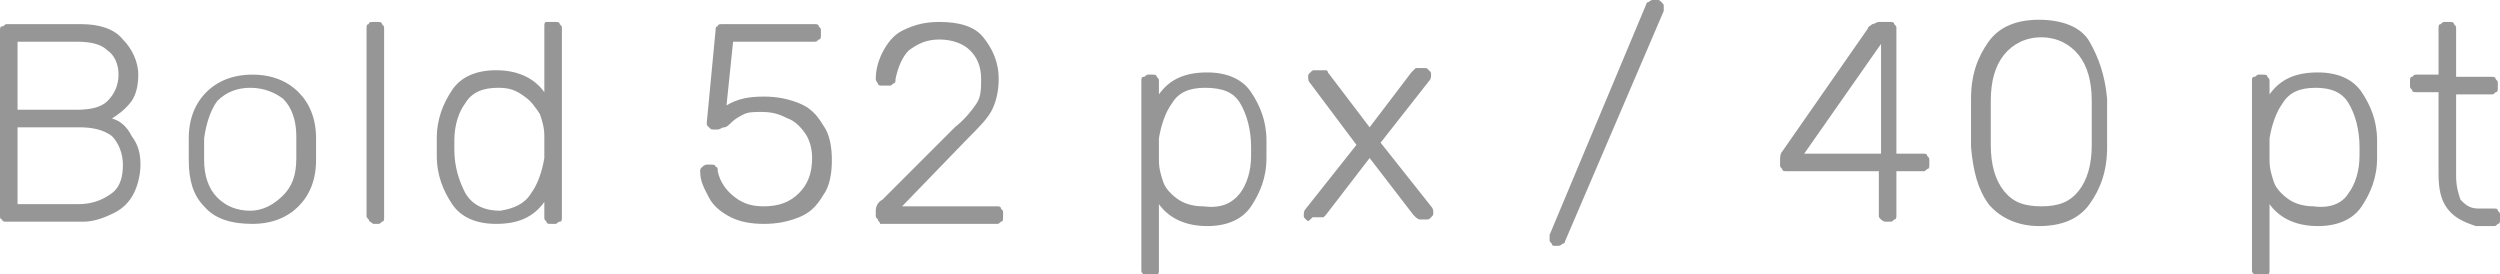 <?xml version="1.0" encoding="UTF-8"?> <!-- Generator: Adobe Illustrator 18.0.0, SVG Export Plug-In . SVG Version: 6.00 Build 0) --> <svg xmlns="http://www.w3.org/2000/svg" xmlns:xlink="http://www.w3.org/1999/xlink" id="Слой_1" x="0px" y="0px" viewBox="0 0 113.9 12.5" xml:space="preserve"> <g> <path fill="#969696" d="M0.1,10C0,10,0,9.9,0,9.8V1.4c0-0.1,0-0.2,0.1-0.2s0.1-0.1,0.2-0.1h3.4c0.8,0,1.5,0.2,1.9,0.7 c0.4,0.4,0.7,1,0.7,1.6c0,0.5-0.1,0.9-0.3,1.2C5.7,5,5.4,5.2,5.1,5.4C5.5,5.5,5.8,5.8,6,6.2c0.3,0.4,0.4,0.8,0.4,1.3 c0,0.4-0.1,0.9-0.3,1.3C5.9,9.2,5.6,9.5,5.2,9.7c-0.4,0.2-0.9,0.4-1.4,0.4H0.3C0.2,10.1,0.1,10.1,0.1,10z M3.5,5 c0.6,0,1.1-0.1,1.4-0.4c0.3-0.3,0.5-0.7,0.5-1.2c0-0.5-0.2-0.9-0.5-1.1C4.6,2,4.1,1.9,3.5,1.9H0.8V5H3.5z M3.6,9.3 c0.6,0,1.1-0.2,1.5-0.5c0.4-0.3,0.5-0.8,0.5-1.3c0-0.5-0.2-1-0.5-1.3C4.7,5.9,4.2,5.8,3.6,5.8H0.8v3.5H3.6z"></path> <path fill="#969696" d="M9.3,9.4C8.8,8.9,8.6,8.2,8.6,7.3l0-0.5l0-0.5c0-0.9,0.3-1.6,0.8-2.1s1.2-0.8,2.1-0.8s1.6,0.3,2.1,0.8 c0.5,0.5,0.8,1.2,0.8,2.1c0,0.1,0,0.3,0,0.5c0,0.3,0,0.5,0,0.5c0,0.9-0.3,1.6-0.8,2.1c-0.5,0.5-1.2,0.8-2.1,0.8S9.8,10,9.3,9.4z M12.9,8.9c0.4-0.4,0.6-0.9,0.6-1.7c0-0.1,0-0.2,0-0.5c0-0.2,0-0.4,0-0.5c0-0.7-0.2-1.3-0.6-1.7C12.5,4.2,12,4,11.4,4 s-1.1,0.2-1.5,0.6C9.6,5,9.4,5.6,9.3,6.3l0,0.5l0,0.5c0,0.7,0.2,1.3,0.6,1.7c0.4,0.4,0.9,0.6,1.5,0.6S12.5,9.3,12.9,8.9z"></path> <path fill="#969696" d="M16.8,10c-0.1-0.1-0.1-0.1-0.1-0.2V1.3c0-0.1,0-0.2,0.1-0.2C16.8,1,16.9,1,17,1h0.2c0.1,0,0.2,0,0.2,0.1 c0.1,0.1,0.1,0.1,0.1,0.2v8.6c0,0.1,0,0.2-0.1,0.2c-0.1,0.1-0.1,0.1-0.2,0.1H17C16.9,10.1,16.8,10.1,16.8,10z"></path> <path fill="#969696" d="M20.6,9.3c-0.4-0.6-0.7-1.3-0.7-2.2l0-0.4l0-0.4c0-0.9,0.3-1.6,0.7-2.2c0.4-0.6,1.1-0.9,2-0.9 c0.9,0,1.7,0.3,2.2,1v-3c0-0.1,0-0.2,0.1-0.2C24.9,1,25,1,25.1,1h0.2c0.1,0,0.2,0,0.2,0.1c0.1,0.1,0.1,0.1,0.1,0.2v8.6 c0,0.1,0,0.2-0.1,0.2s-0.1,0.1-0.2,0.1h-0.2c-0.1,0-0.2,0-0.2-0.1c-0.1-0.1-0.1-0.1-0.1-0.2V9.2c-0.5,0.7-1.2,1-2.2,1 C21.7,10.2,21,9.9,20.6,9.3z M24.2,8.8c0.3-0.4,0.5-1,0.6-1.6c0-0.1,0-0.3,0-0.5c0-0.2,0-0.4,0-0.5c0-0.4-0.1-0.7-0.2-1 c-0.2-0.3-0.4-0.6-0.7-0.8C23.5,4.1,23.2,4,22.7,4c-0.7,0-1.2,0.2-1.5,0.7c-0.3,0.4-0.5,1-0.5,1.7l0,0.4c0,0.8,0.2,1.4,0.5,2 c0.3,0.5,0.8,0.8,1.6,0.8C23.4,9.5,23.9,9.3,24.2,8.8z"></path> <path fill="#969696" d="M33.3,9.9c-0.4-0.2-0.8-0.5-1-0.9c-0.2-0.4-0.4-0.7-0.4-1.2v0c0-0.1,0-0.1,0.1-0.2c0,0,0.1-0.1,0.2-0.1h0.2 c0.1,0,0.2,0,0.2,0.1c0.1,0,0.1,0.1,0.1,0.2c0.1,0.5,0.4,0.9,0.8,1.2s0.8,0.4,1.3,0.4c0.7,0,1.2-0.2,1.6-0.6 c0.4-0.4,0.6-0.9,0.6-1.6c0-0.4-0.1-0.8-0.3-1.1c-0.2-0.3-0.5-0.6-0.8-0.7c-0.4-0.2-0.7-0.3-1.2-0.3c-0.3,0-0.6,0-0.8,0.1 s-0.4,0.2-0.6,0.4c-0.1,0.1-0.2,0.2-0.3,0.2s-0.2,0.1-0.3,0.1h-0.2c-0.1,0-0.1,0-0.2-0.1c-0.1-0.1-0.1-0.1-0.1-0.2l0.4-4.2 c0-0.1,0-0.2,0.1-0.2c0-0.1,0.1-0.1,0.2-0.1h4.2c0.1,0,0.2,0,0.2,0.1c0.1,0.1,0.1,0.1,0.1,0.2v0.2c0,0.1,0,0.2-0.1,0.2 c-0.1,0.1-0.1,0.1-0.2,0.1h-3.7l-0.3,2.9c0.5-0.3,1-0.4,1.7-0.4c0.6,0,1.1,0.1,1.6,0.3c0.5,0.2,0.8,0.5,1.1,1 c0.3,0.4,0.4,1,0.4,1.6c0,0.6-0.1,1.2-0.4,1.6c-0.3,0.5-0.6,0.8-1.1,1c-0.5,0.2-1,0.3-1.6,0.3C34.2,10.2,33.7,10.1,33.3,9.9z"></path> <path fill="#969696" d="M40,10c-0.1-0.1-0.1-0.1-0.1-0.2V9.6c0-0.2,0.1-0.4,0.3-0.5l3.3-3.3c0.5-0.4,0.8-0.8,1-1.1 c0.2-0.3,0.2-0.7,0.2-1.1c0-0.6-0.2-1-0.5-1.3c-0.3-0.3-0.8-0.5-1.4-0.5c-0.6,0-1,0.2-1.4,0.5c-0.3,0.3-0.5,0.8-0.6,1.3 c0,0.1,0,0.2-0.1,0.2c-0.1,0.1-0.1,0.1-0.2,0.1h-0.3c-0.1,0-0.2,0-0.2-0.1c0,0-0.1-0.1-0.1-0.2c0-0.4,0.1-0.8,0.3-1.2 c0.2-0.4,0.5-0.8,0.9-1C41.7,1.1,42.2,1,42.8,1c0.9,0,1.6,0.2,2,0.7c0.4,0.5,0.7,1.1,0.7,1.9c0,0.5-0.1,1-0.3,1.4 c-0.2,0.4-0.6,0.8-1.1,1.3l-3,3.1h4.3c0.1,0,0.2,0,0.2,0.1c0.1,0.1,0.1,0.1,0.1,0.2v0.2c0,0.1,0,0.2-0.1,0.2 c-0.1,0.1-0.1,0.1-0.2,0.1h-5.3C40.1,10.1,40,10.1,40,10z"></path> <path fill="#969696" d="M52.1,12.5c-0.1-0.1-0.1-0.1-0.1-0.2V3.7c0-0.1,0-0.2,0.1-0.2s0.1-0.1,0.2-0.1h0.2c0.1,0,0.2,0,0.2,0.1 c0.1,0.1,0.1,0.1,0.1,0.2v0.6c0.5-0.7,1.2-1,2.2-1c0.9,0,1.6,0.3,2,0.9s0.7,1.3,0.7,2.2c0,0.1,0,0.2,0,0.4c0,0.2,0,0.3,0,0.4 c0,0.9-0.3,1.6-0.7,2.2s-1.1,0.9-2,0.9c-0.9,0-1.7-0.3-2.2-1v3c0,0.1,0,0.2-0.1,0.2c-0.1,0.1-0.1,0.1-0.2,0.1h-0.2 C52.3,12.5,52.2,12.5,52.1,12.5z M56.5,8.8c0.3-0.4,0.5-1,0.5-1.7c0-0.1,0-0.2,0-0.4c0-0.8-0.2-1.5-0.5-2S55.7,4,54.9,4 c-0.7,0-1.2,0.2-1.5,0.7c-0.3,0.4-0.5,1-0.6,1.6l0,0.5l0,0.5c0,0.4,0.1,0.7,0.2,1s0.4,0.6,0.7,0.8c0.3,0.2,0.7,0.3,1.1,0.3 C55.6,9.5,56.1,9.3,56.5,8.8z"></path> <path fill="#969696" d="M59.5,10c-0.1-0.1-0.1-0.1-0.1-0.2c0-0.1,0-0.2,0.1-0.3l2.3-2.9l-2.1-2.8c-0.1-0.1-0.1-0.2-0.1-0.3 c0-0.1,0-0.1,0.1-0.2s0.1-0.1,0.2-0.1h0.3c0.1,0,0.1,0,0.2,0s0.1,0.1,0.1,0.1l1.9,2.5l1.9-2.5c0,0,0,0,0.1-0.1s0.1-0.1,0.1-0.1 s0.1,0,0.1,0h0.3c0.1,0,0.1,0,0.2,0.1c0.1,0.1,0.1,0.1,0.1,0.2c0,0.1,0,0.2-0.1,0.3l-2.2,2.8l2.3,2.9c0.1,0.1,0.1,0.2,0.1,0.3 c0,0.1,0,0.1-0.1,0.2s-0.1,0.1-0.2,0.1h-0.3c-0.1,0-0.2-0.1-0.3-0.2l-2-2.6l-2,2.6c-0.1,0.1-0.1,0.1-0.1,0.1s-0.1,0-0.2,0h-0.3 C59.6,10.1,59.6,10.1,59.5,10z"></path> <path fill="#969696" d="M70.7,11.1c-0.1-0.1-0.1-0.1-0.1-0.2c0,0,0-0.1,0-0.2L75,0.2c0,0,0-0.1,0.1-0.1c0,0,0.1-0.1,0.2-0.1h0.2 c0.1,0,0.1,0,0.2,0.1c0.1,0.1,0.1,0.1,0.1,0.2c0,0,0,0.1,0,0.2L71.3,11c0,0,0,0.1-0.1,0.1c0,0-0.1,0.1-0.2,0.1h-0.2 C70.8,11.2,70.7,11.2,70.7,11.1z"></path> <path fill="#969696" d="M85.7,10c-0.1-0.1-0.1-0.1-0.1-0.2v-2h-4.2c-0.1,0-0.2,0-0.2-0.1c-0.1-0.1-0.1-0.1-0.1-0.2V7.3 c0-0.1,0-0.3,0.1-0.4l3.9-5.6c0-0.1,0.1-0.1,0.2-0.2c0.1,0,0.2-0.1,0.3-0.1h0.5c0.1,0,0.2,0,0.2,0.1c0.1,0.1,0.1,0.1,0.1,0.2V7h1.2 c0.1,0,0.2,0,0.2,0.1c0.1,0.1,0.1,0.1,0.1,0.2v0.2c0,0.1,0,0.2-0.1,0.2c-0.1,0.1-0.1,0.1-0.2,0.1h-1.2v2c0,0.1,0,0.2-0.1,0.2 c-0.1,0.1-0.1,0.1-0.2,0.1h-0.2C85.9,10.1,85.8,10.1,85.7,10z M82.2,7h3.5V2L82.2,7z"></path> <path fill="#969696" d="M90.6,9.3c-0.5-0.7-0.7-1.5-0.8-2.6l0-1.1l0-1.1c0-1.1,0.3-1.9,0.8-2.6c0.5-0.7,1.3-1,2.3-1s1.9,0.3,2.3,1 s0.7,1.5,0.8,2.6c0,0.2,0,0.6,0,1.1c0,0.5,0,0.8,0,1.1c0,1.1-0.3,1.9-0.8,2.6c-0.5,0.7-1.3,1-2.3,1S91.1,9.9,90.6,9.3z M94.7,8.7 c0.4-0.5,0.6-1.2,0.6-2.1c0-0.2,0-0.6,0-1s0-0.8,0-1c0-0.9-0.2-1.6-0.6-2.1C94.3,2,93.7,1.7,93,1.7S91.7,2,91.3,2.5 c-0.4,0.5-0.6,1.2-0.6,2.1l0,1l0,1c0,0.9,0.2,1.6,0.6,2.1c0.4,0.5,0.9,0.7,1.7,0.7S94.3,9.2,94.7,8.7z"></path> <path fill="#969696" d="M102.7,12.5c-0.1-0.1-0.1-0.1-0.1-0.2V3.7c0-0.1,0-0.2,0.1-0.2s0.1-0.1,0.2-0.1h0.2c0.1,0,0.2,0,0.2,0.1 c0.1,0.1,0.1,0.1,0.1,0.2v0.6c0.5-0.7,1.2-1,2.2-1c0.9,0,1.6,0.3,2,0.9s0.7,1.3,0.7,2.2c0,0.1,0,0.2,0,0.4c0,0.2,0,0.3,0,0.4 c0,0.9-0.3,1.6-0.7,2.2s-1.1,0.9-2,0.9c-0.9,0-1.7-0.3-2.2-1v3c0,0.1,0,0.2-0.1,0.2c-0.1,0.1-0.1,0.1-0.2,0.1h-0.2 C102.8,12.5,102.7,12.5,102.7,12.5z M107,8.8c0.3-0.4,0.5-1,0.5-1.7c0-0.1,0-0.2,0-0.4c0-0.8-0.2-1.5-0.5-2S106.2,4,105.5,4 c-0.7,0-1.2,0.2-1.5,0.7c-0.3,0.4-0.5,1-0.6,1.6l0,0.5l0,0.5c0,0.4,0.1,0.7,0.2,1s0.4,0.6,0.7,0.8c0.3,0.2,0.7,0.3,1.1,0.3 C106.1,9.5,106.7,9.3,107,8.8z"></path> <path fill="#969696" d="M111.5,9.5c-0.3-0.4-0.4-0.9-0.4-1.6V4.2h-1c-0.1,0-0.2,0-0.2-0.1c-0.1-0.1-0.1-0.1-0.1-0.2V3.7 c0-0.1,0-0.2,0.1-0.2c0.1-0.1,0.1-0.1,0.2-0.1h1V1.3c0-0.1,0-0.2,0.1-0.2c0.1-0.1,0.1-0.1,0.2-0.1h0.2c0.1,0,0.2,0,0.2,0.1 c0.1,0.1,0.1,0.1,0.1,0.2v2.2h1.6c0.1,0,0.2,0,0.2,0.1c0.1,0.1,0.1,0.1,0.1,0.2v0.2c0,0.1,0,0.2-0.1,0.2c-0.1,0.1-0.1,0.1-0.2,0.1 h-1.6v3.7c0,0.5,0.1,0.8,0.2,1.1c0.2,0.2,0.4,0.4,0.8,0.4h0.7c0.1,0,0.2,0,0.2,0.1c0.1,0.1,0.1,0.1,0.1,0.2v0.2 c0,0.1,0,0.2-0.1,0.2c-0.1,0.1-0.1,0.1-0.2,0.1h-0.8C112.2,10.1,111.8,9.9,111.5,9.5z"></path> </g> </svg> 